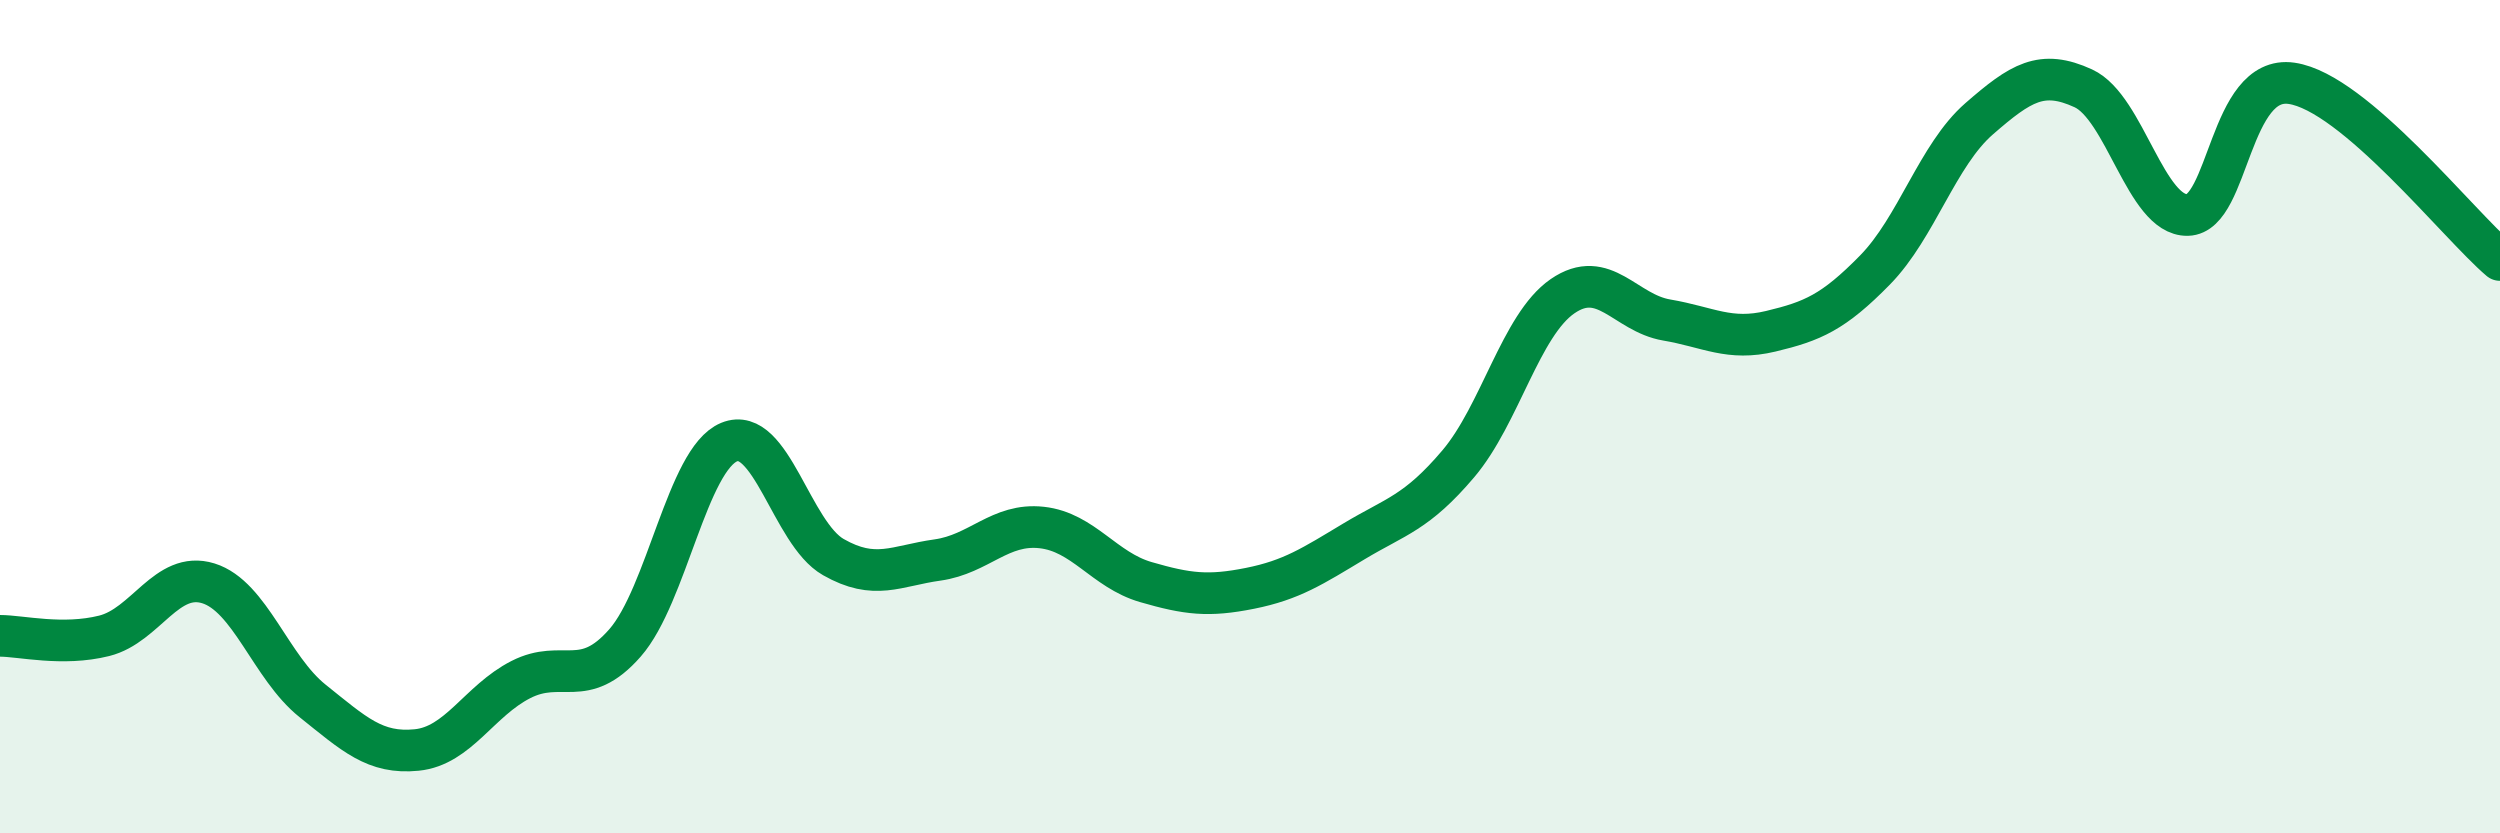 
    <svg width="60" height="20" viewBox="0 0 60 20" xmlns="http://www.w3.org/2000/svg">
      <path
        d="M 0,15.26 C 0.5,15.26 1.5,15.51 2.5,15.26 C 3.5,15.01 4,13.69 5,14 C 6,14.31 6.5,16.02 7.5,16.82 C 8.5,17.62 9,18.1 10,18 C 11,17.9 11.5,16.82 12.5,16.31 C 13.5,15.8 14,16.57 15,15.43 C 16,14.29 16.5,11.02 17.5,10.61 C 18.5,10.2 19,12.8 20,13.37 C 21,13.94 21.5,13.58 22.5,13.44 C 23.5,13.3 24,12.55 25,12.66 C 26,12.77 26.5,13.68 27.5,13.97 C 28.5,14.26 29,14.32 30,14.12 C 31,13.92 31.5,13.59 32.5,12.99 C 33.5,12.39 34,12.31 35,11.13 C 36,9.95 36.5,7.8 37.5,7.11 C 38.5,6.42 39,7.51 40,7.68 C 41,7.85 41.5,8.19 42.5,7.95 C 43.5,7.71 44,7.5 45,6.48 C 46,5.46 46.5,3.72 47.5,2.85 C 48.5,1.98 49,1.66 50,2.12 C 51,2.58 51.5,5.18 52.5,5.16 C 53.5,5.14 53.5,1.78 55,2 C 56.5,2.22 59,5.39 60,6.24L60 20L0 20Z"
        fill="#008740"
        opacity="0.1"
        stroke-linecap="round"
        stroke-linejoin="round"
      />
      <path
        d="M 0,15.26 C 0.5,15.26 1.5,15.51 2.5,15.26 C 3.5,15.01 4,13.69 5,14 C 6,14.31 6.5,16.02 7.5,16.82 C 8.5,17.62 9,18.1 10,18 C 11,17.9 11.5,16.82 12.5,16.31 C 13.5,15.8 14,16.57 15,15.43 C 16,14.29 16.5,11.02 17.5,10.61 C 18.5,10.2 19,12.8 20,13.37 C 21,13.94 21.5,13.58 22.5,13.44 C 23.5,13.3 24,12.55 25,12.66 C 26,12.77 26.5,13.68 27.5,13.97 C 28.5,14.26 29,14.32 30,14.12 C 31,13.92 31.5,13.59 32.5,12.99 C 33.5,12.39 34,12.31 35,11.13 C 36,9.95 36.5,7.8 37.5,7.11 C 38.5,6.42 39,7.51 40,7.68 C 41,7.85 41.5,8.19 42.5,7.95 C 43.5,7.71 44,7.5 45,6.48 C 46,5.46 46.5,3.72 47.5,2.85 C 48.5,1.98 49,1.66 50,2.12 C 51,2.58 51.5,5.18 52.5,5.16 C 53.5,5.14 53.5,1.78 55,2 C 56.5,2.22 59,5.39 60,6.24"
        stroke="#008740"
        stroke-width="1"
        fill="none"
        stroke-linecap="round"
        stroke-linejoin="round"
      />
    </svg>
  